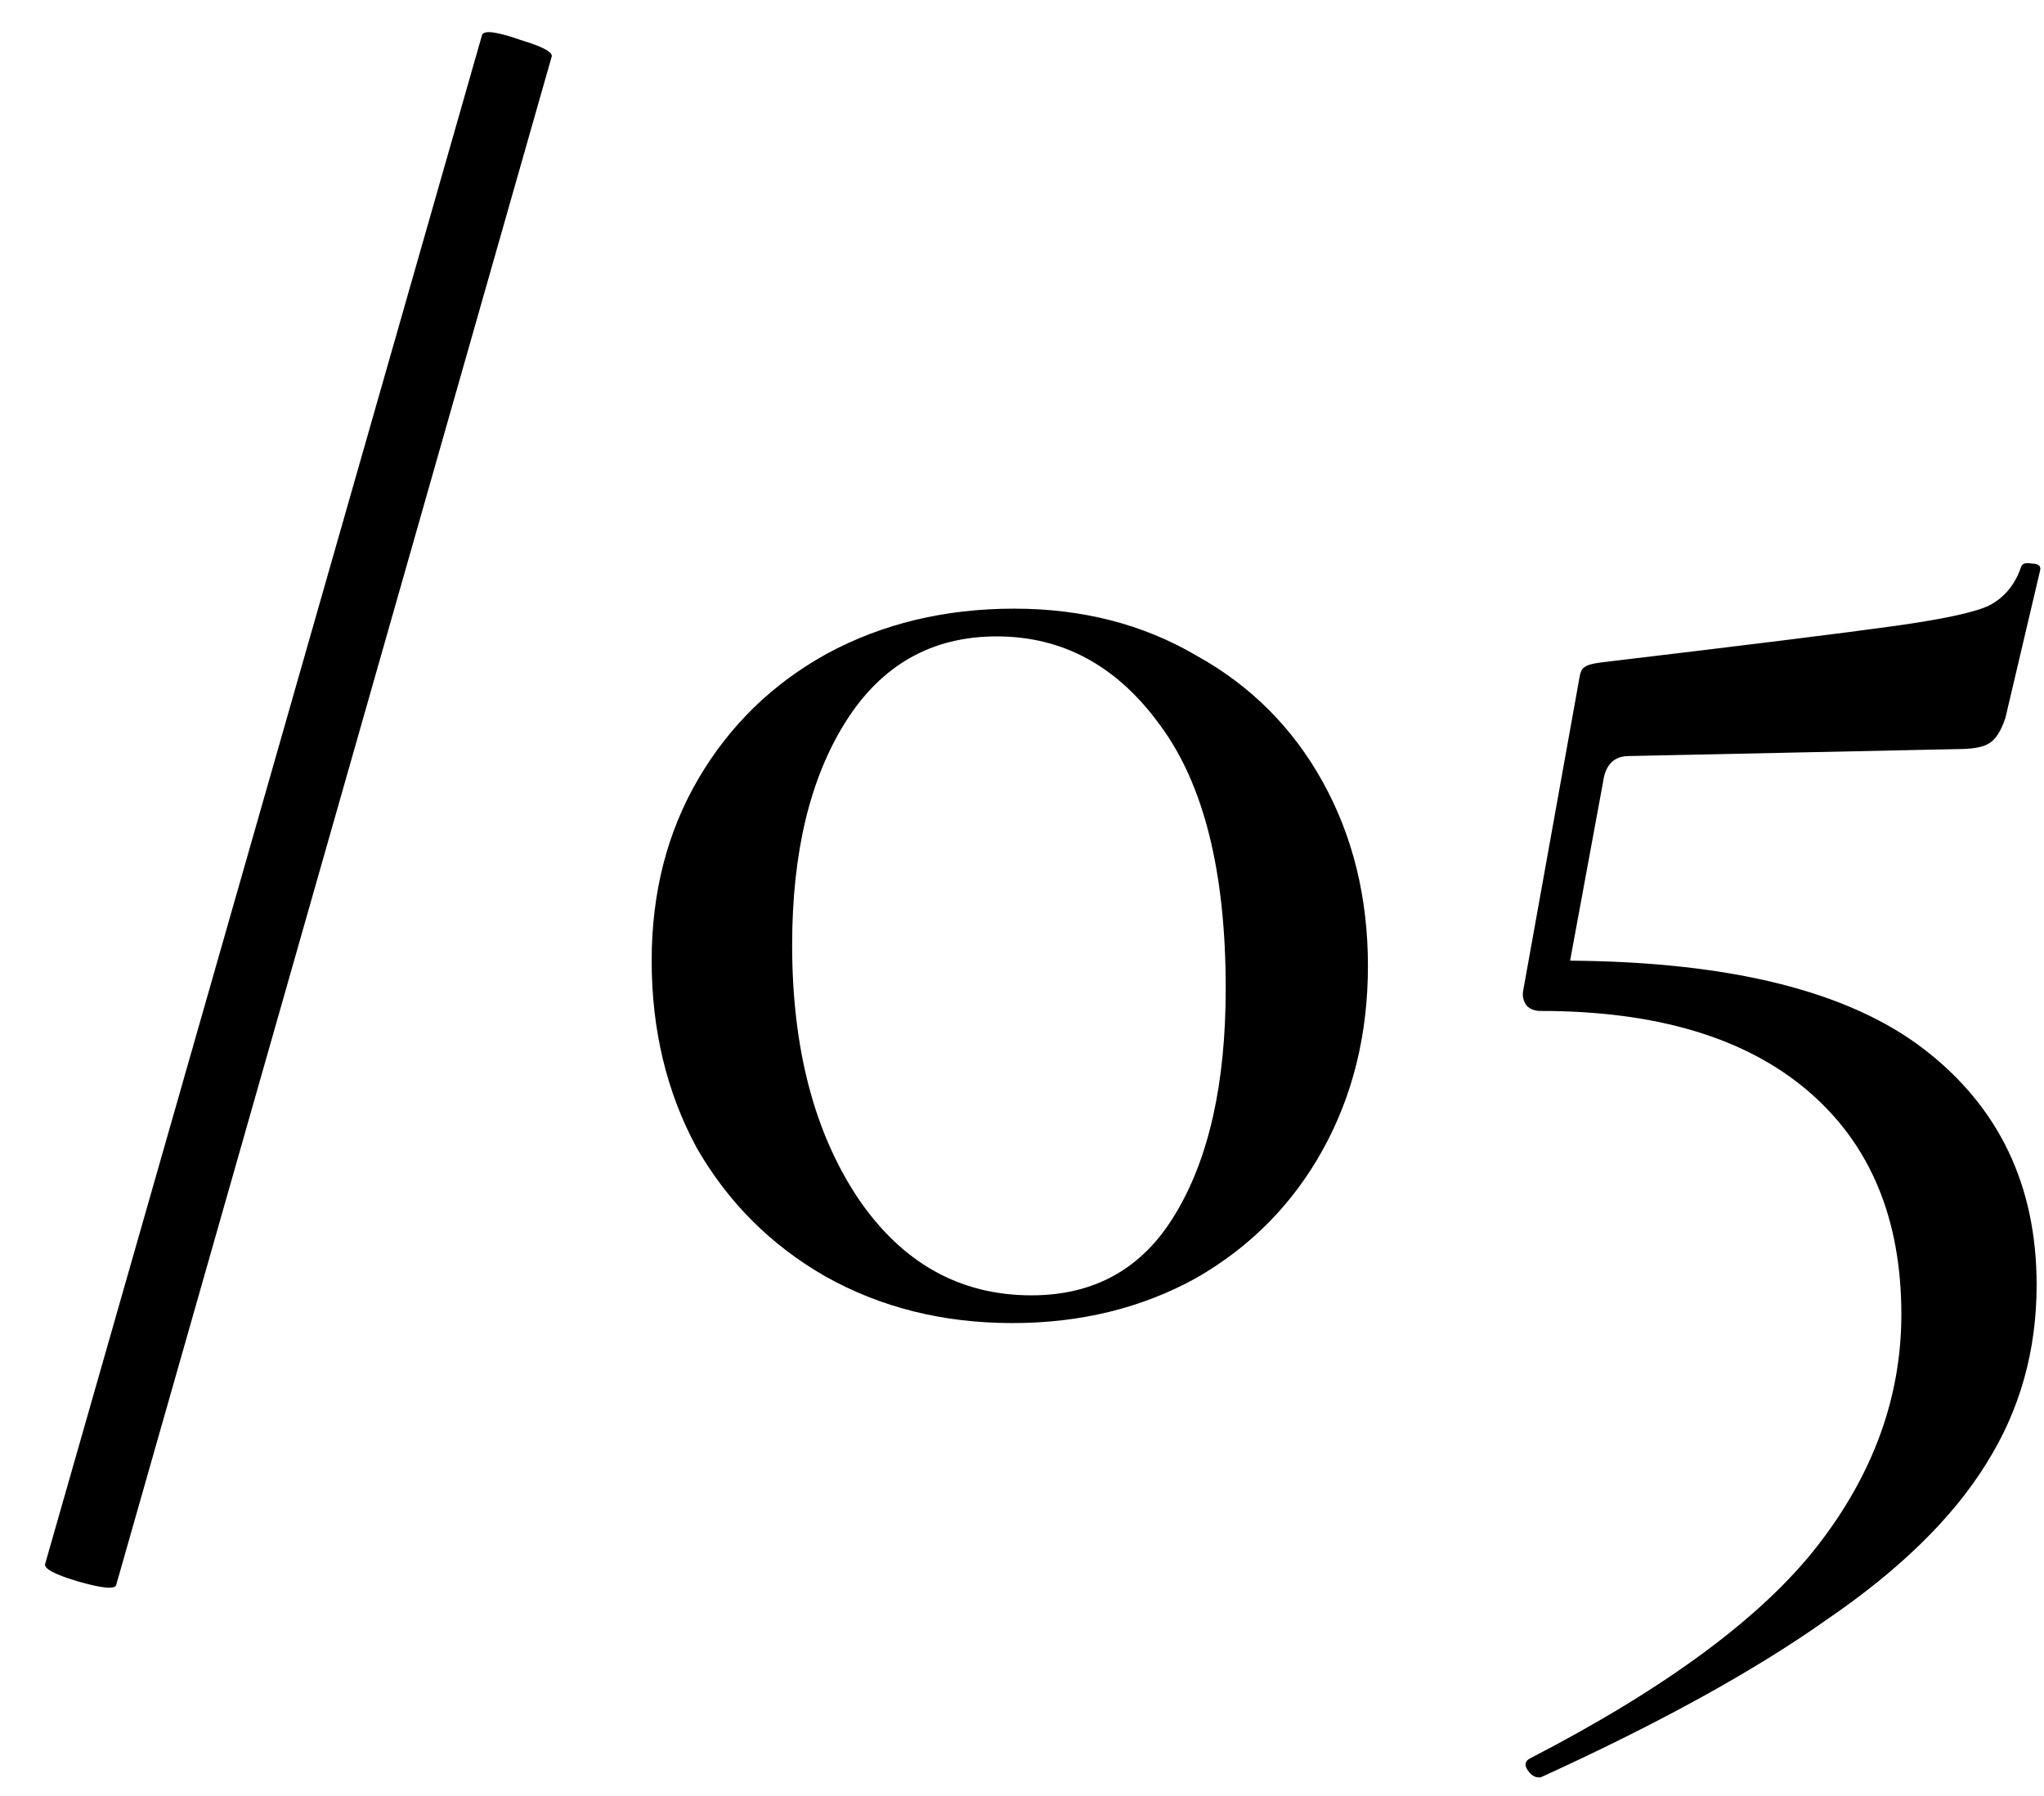 <?xml version="1.0" encoding="UTF-8"?> <svg xmlns="http://www.w3.org/2000/svg" width="33" height="29" viewBox="0 0 33 29" fill="none"> <path d="M1.876 25.592C1.857 25.667 1.652 25.648 1.26 25.536C0.887 25.424 0.709 25.331 0.728 25.256L7.784 0.56C7.821 0.485 8.027 0.513 8.4 0.644C8.773 0.756 8.941 0.849 8.904 0.924L1.876 25.592ZM16.345 21.364C15.225 21.364 14.217 21.112 13.321 20.608C12.444 20.104 11.753 19.413 11.249 18.536C10.764 17.64 10.521 16.632 10.521 15.512C10.521 14.411 10.773 13.431 11.277 12.572C11.781 11.713 12.472 11.041 13.349 10.556C14.245 10.071 15.253 9.828 16.373 9.828C17.474 9.828 18.454 10.08 19.313 10.584C20.19 11.069 20.872 11.751 21.357 12.628C21.842 13.505 22.085 14.495 22.085 15.596C22.085 16.697 21.842 17.687 21.357 18.564C20.872 19.441 20.19 20.132 19.313 20.636C18.436 21.121 17.446 21.364 16.345 21.364ZM16.653 20.916C17.68 20.916 18.454 20.477 18.977 19.6C19.518 18.704 19.789 17.491 19.789 15.96C19.789 14.075 19.434 12.656 18.725 11.704C18.034 10.752 17.157 10.276 16.093 10.276C15.048 10.276 14.236 10.733 13.657 11.648C13.078 12.563 12.789 13.767 12.789 15.26C12.789 16.921 13.144 18.284 13.853 19.348C14.562 20.393 15.496 20.916 16.653 20.916ZM26.301 12.208C26.058 12.208 25.918 12.348 25.881 12.628L25.349 15.512C27.943 15.531 29.847 16.007 31.061 16.94C32.274 17.873 32.881 19.143 32.881 20.748C32.881 21.812 32.61 22.773 32.069 23.632C31.527 24.509 30.669 25.349 29.493 26.152C28.335 26.973 26.795 27.823 24.873 28.7H24.845C24.77 28.7 24.705 28.653 24.649 28.56C24.611 28.485 24.63 28.429 24.705 28.392C26.907 27.253 28.457 26.105 29.353 24.948C30.249 23.791 30.697 22.549 30.697 21.224C30.697 19.675 30.193 18.471 29.185 17.612C28.177 16.753 26.739 16.324 24.873 16.324C24.779 16.324 24.705 16.296 24.649 16.24C24.593 16.165 24.574 16.081 24.593 15.988L25.489 11.004C25.507 10.873 25.535 10.799 25.573 10.78C25.61 10.743 25.703 10.715 25.853 10.696C28.205 10.416 29.782 10.22 30.585 10.108C31.387 9.996 31.901 9.884 32.125 9.772C32.367 9.641 32.535 9.436 32.629 9.156C32.647 9.1 32.703 9.081 32.797 9.1C32.909 9.1 32.955 9.137 32.937 9.212L32.377 11.592C32.302 11.816 32.209 11.956 32.097 12.012C32.003 12.068 31.835 12.096 31.593 12.096L26.301 12.208Z" fill="black"></path> </svg> 
